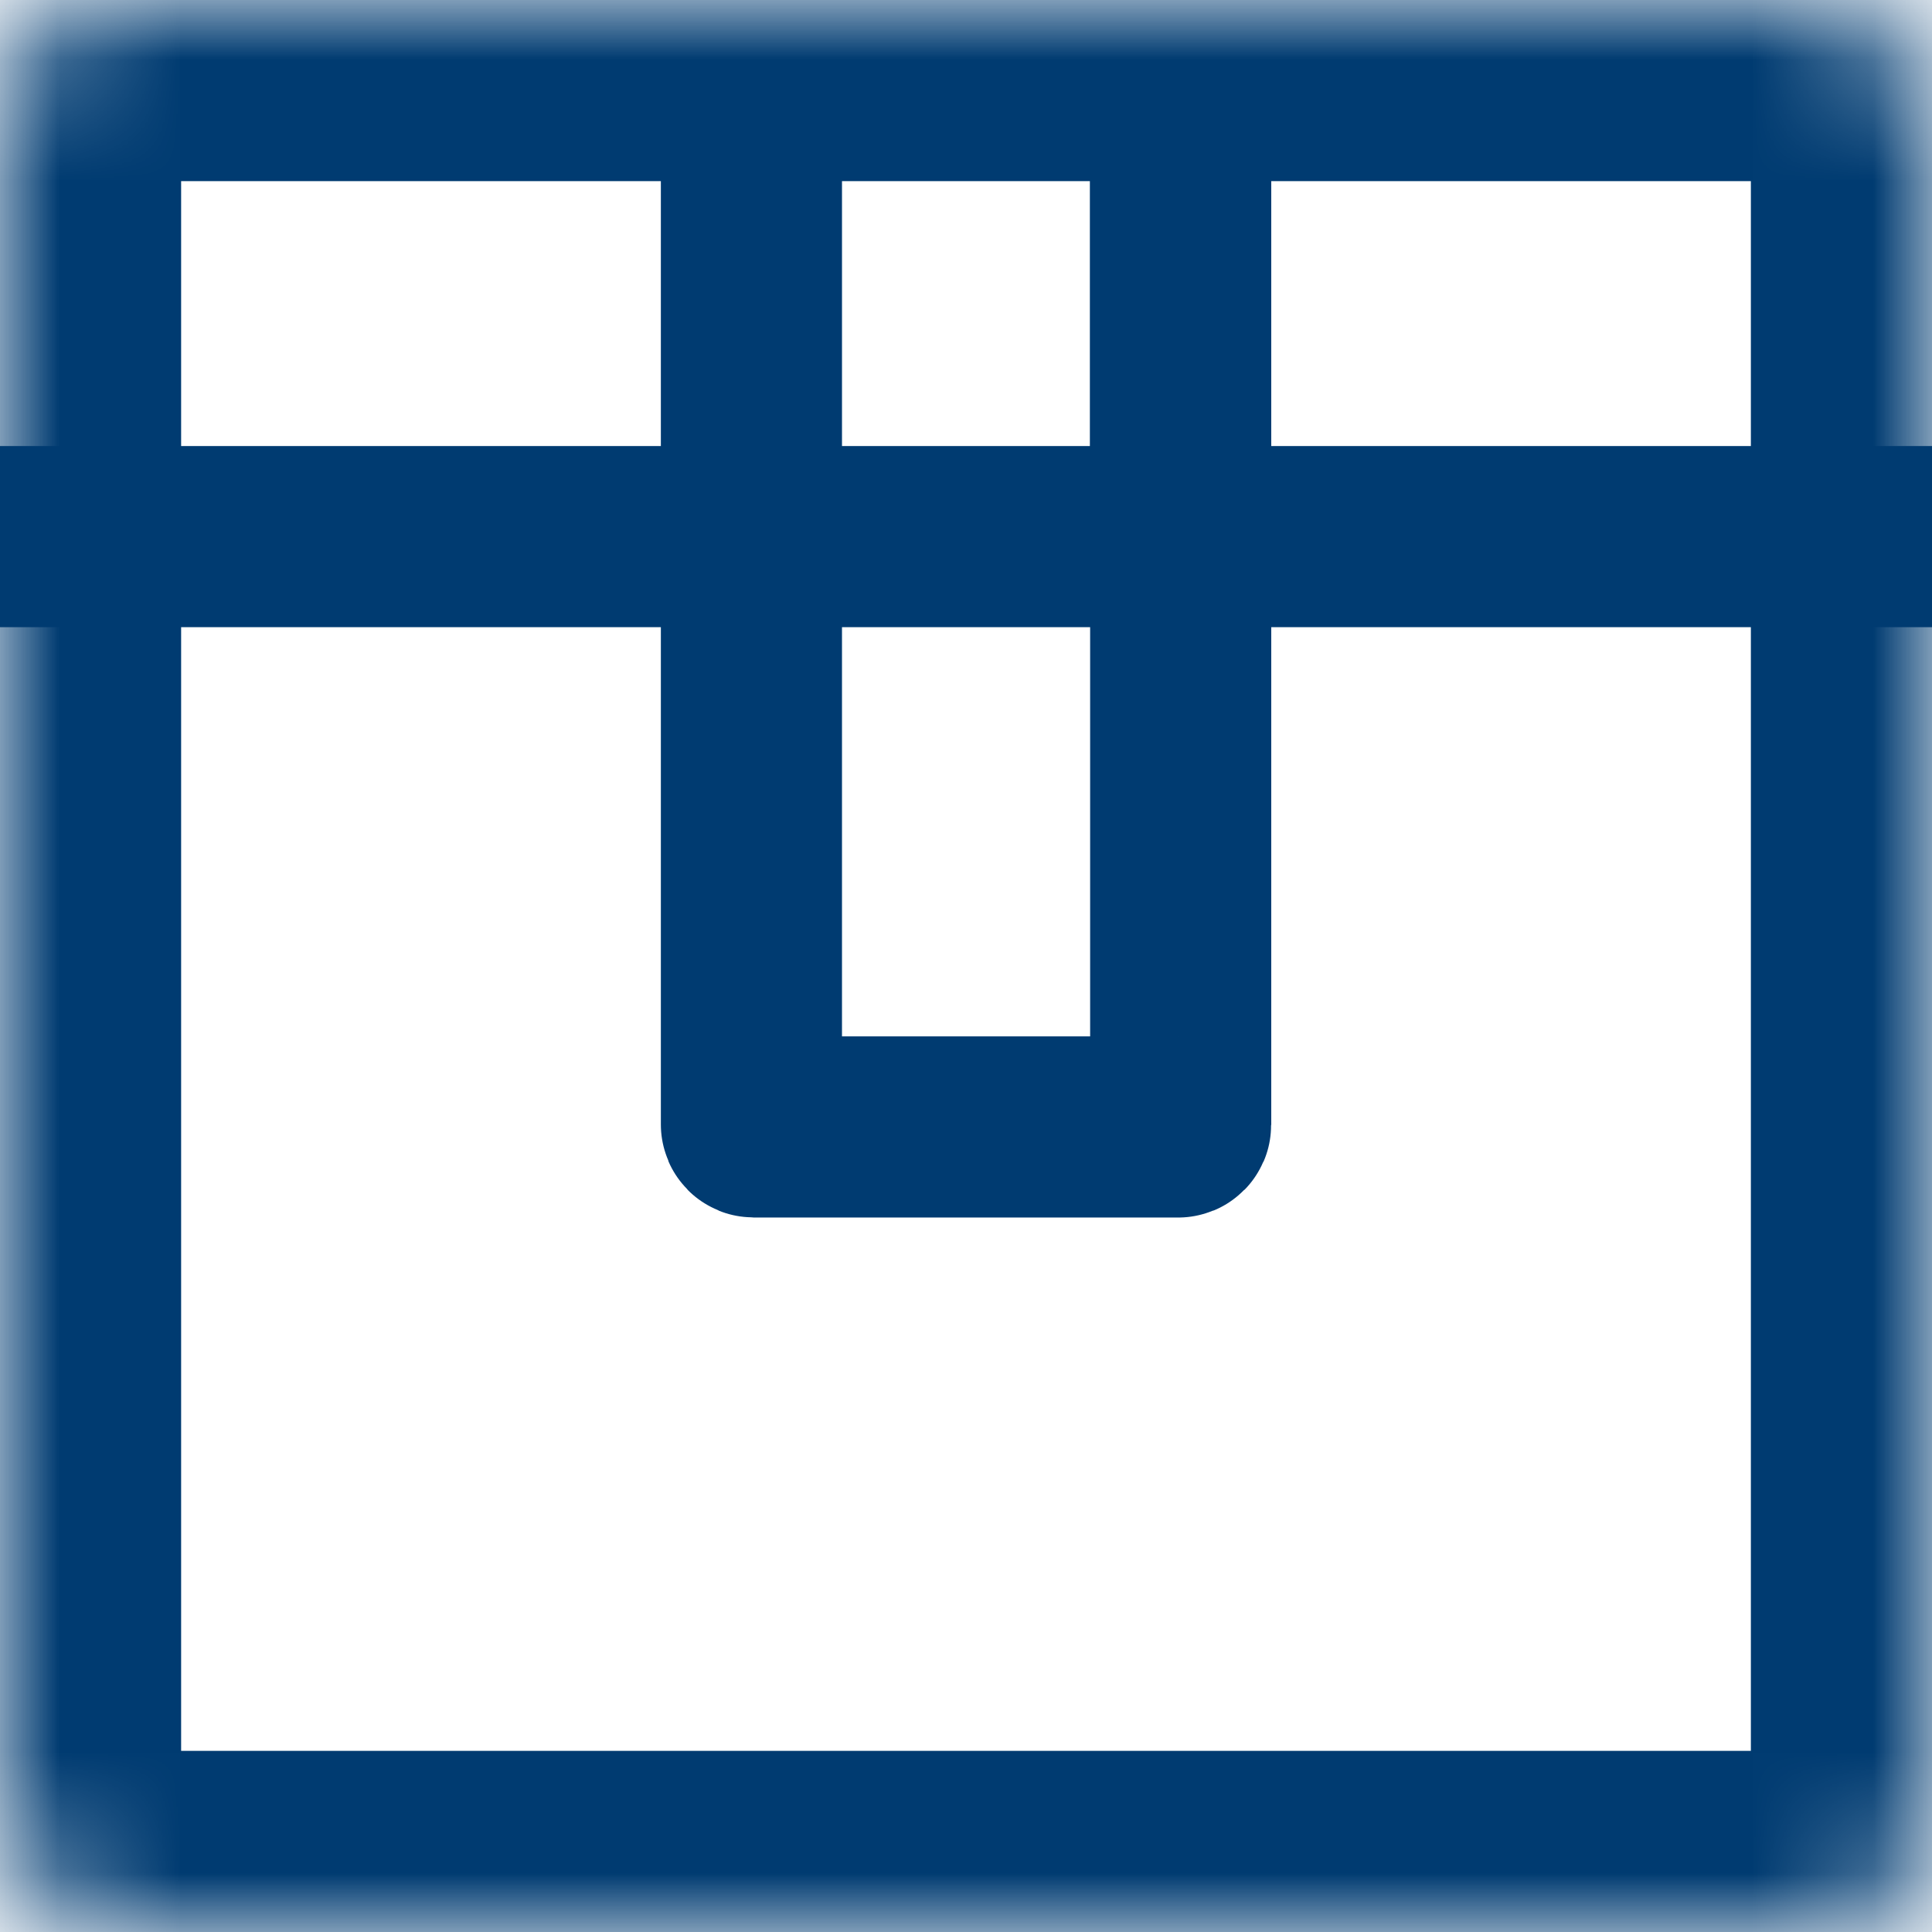<svg width="16" height="16" viewBox="0 0 16 16" fill="none" xmlns="http://www.w3.org/2000/svg">
<mask id="path-1-inside-1_469_39150" fill="white">
<rect width="16" height="16" rx="1"/>
</mask>
<rect width="16" height="16" rx="1" stroke="#003B71" stroke-width="3" mask="url(#path-1-inside-1_469_39150)"/>
<path d="M6.223 1.333V4.889" stroke="#003B71" stroke-width="1.5"/>
<path d="M6.223 4.444V9.313C6.223 9.324 6.232 9.333 6.243 9.333H8H9.758C9.769 9.333 9.778 9.324 9.778 9.313V0.889" stroke="#003B71" stroke-width="1.5"/>
<path d="M9.777 1.333V4.889" stroke="#003B71" stroke-width="1.5"/>
<path d="M0 4.444L16 4.444" stroke="#003B71" stroke-width="1.5"/>
</svg>
